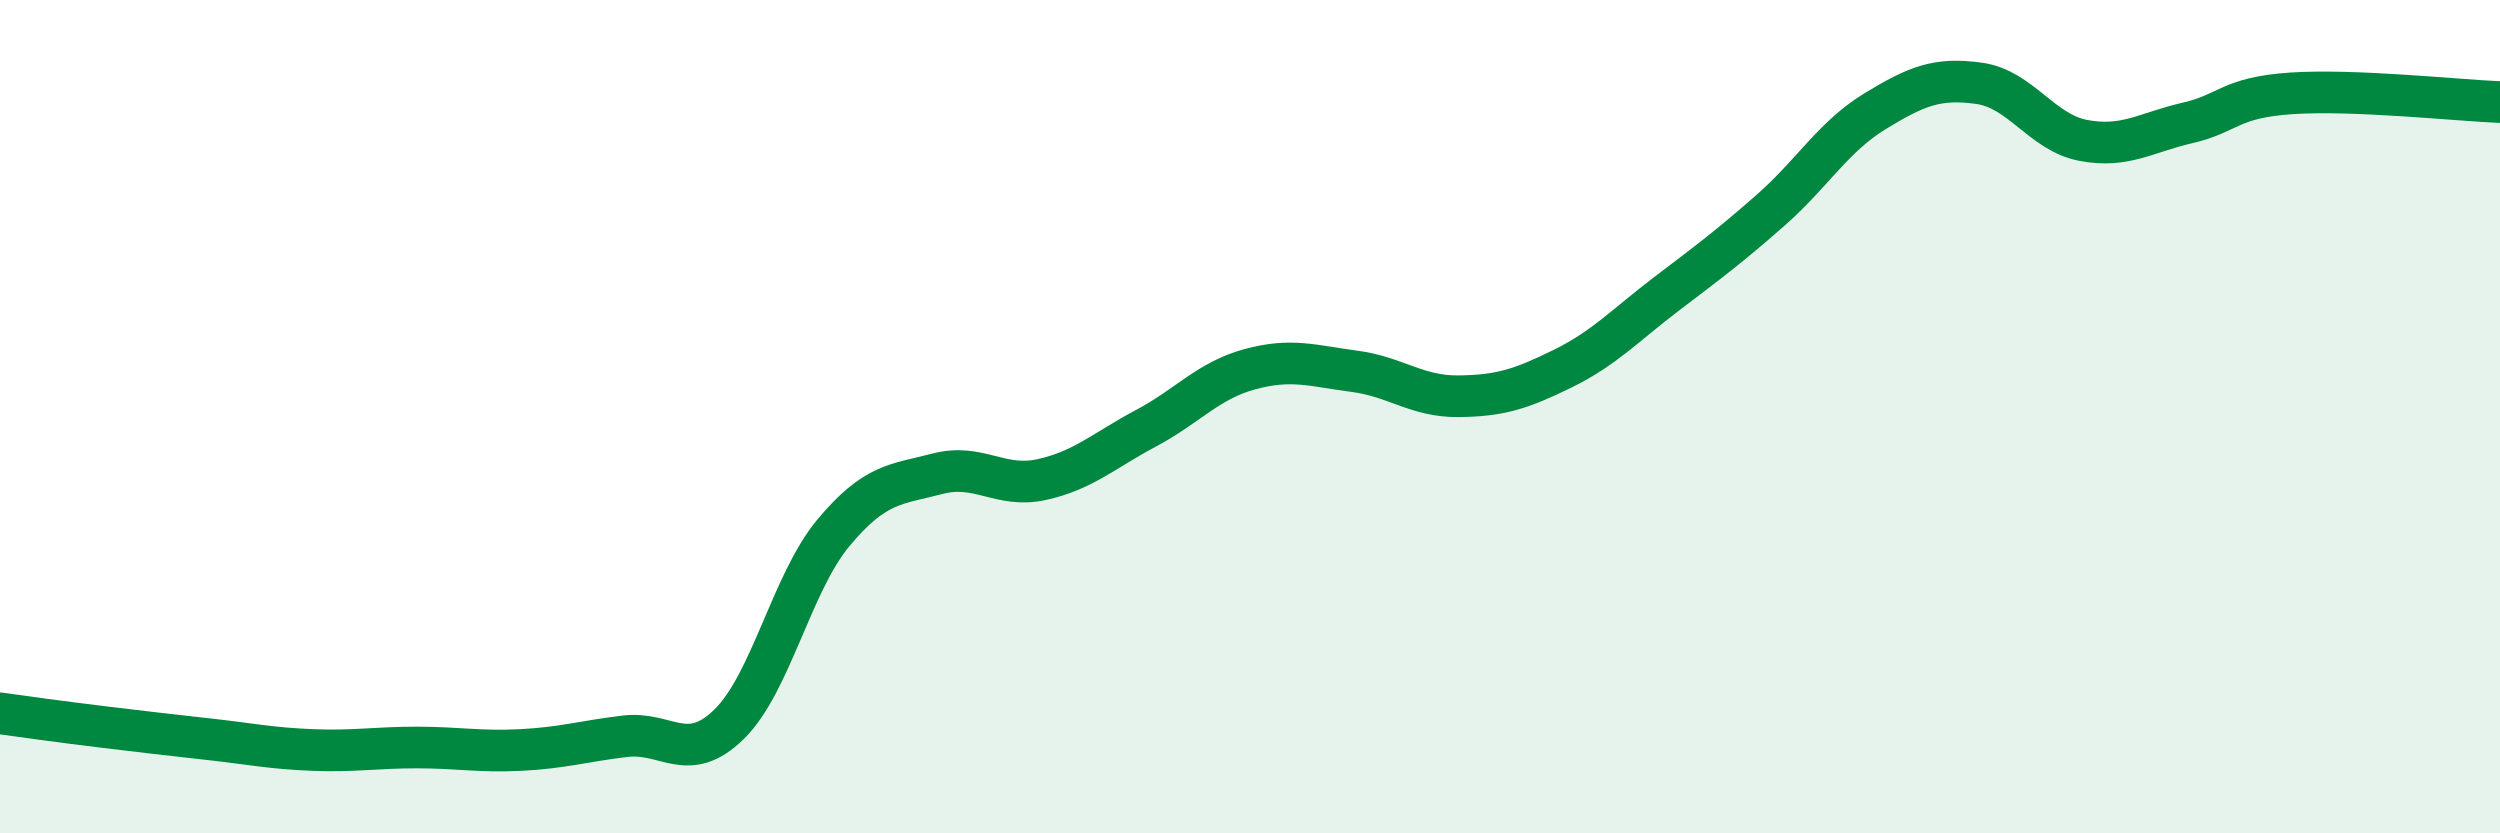 
    <svg width="60" height="20" viewBox="0 0 60 20" xmlns="http://www.w3.org/2000/svg">
      <path
        d="M 0,17.12 C 0.5,17.19 1.5,17.33 2.5,17.45 C 3.5,17.57 4,17.63 5,17.74 C 6,17.85 6.5,17.96 7.5,18 C 8.5,18.04 9,17.94 10,17.94 C 11,17.94 11.5,18.05 12.5,18 C 13.5,17.95 14,17.79 15,17.67 C 16,17.55 16.5,18.36 17.5,17.38 C 18.5,16.4 19,13.99 20,12.79 C 21,11.59 21.5,11.63 22.5,11.37 C 23.5,11.11 24,11.73 25,11.51 C 26,11.29 26.5,10.81 27.5,10.28 C 28.5,9.75 29,9.13 30,8.86 C 31,8.59 31.5,8.78 32.5,8.91 C 33.5,9.04 34,9.52 35,9.51 C 36,9.5 36.5,9.34 37.5,8.85 C 38.5,8.36 39,7.81 40,7.05 C 41,6.29 41.5,5.92 42.5,5.04 C 43.5,4.16 44,3.28 45,2.67 C 46,2.06 46.5,1.86 47.5,2 C 48.5,2.14 49,3.18 50,3.37 C 51,3.56 51.5,3.18 52.5,2.95 C 53.5,2.72 53.5,2.34 55,2.24 C 56.5,2.14 59,2.41 60,2.45L60 20L0 20Z"
        fill="#008740"
        opacity="0.1"
        stroke-linecap="round"
        stroke-linejoin="round"
      />
      <path
        d="M 0,17.12 C 0.5,17.19 1.5,17.33 2.5,17.45 C 3.5,17.57 4,17.63 5,17.74 C 6,17.85 6.5,17.96 7.5,18 C 8.5,18.04 9,17.94 10,17.94 C 11,17.94 11.5,18.05 12.5,18 C 13.5,17.95 14,17.79 15,17.67 C 16,17.55 16.5,18.36 17.5,17.38 C 18.5,16.4 19,13.99 20,12.79 C 21,11.59 21.5,11.63 22.5,11.37 C 23.5,11.11 24,11.73 25,11.51 C 26,11.29 26.5,10.81 27.5,10.28 C 28.5,9.75 29,9.13 30,8.86 C 31,8.59 31.5,8.78 32.5,8.91 C 33.5,9.04 34,9.52 35,9.51 C 36,9.5 36.5,9.34 37.5,8.85 C 38.5,8.36 39,7.81 40,7.05 C 41,6.29 41.5,5.92 42.5,5.04 C 43.5,4.16 44,3.28 45,2.67 C 46,2.06 46.5,1.86 47.5,2 C 48.5,2.14 49,3.18 50,3.37 C 51,3.56 51.5,3.18 52.5,2.95 C 53.5,2.72 53.5,2.34 55,2.24 C 56.5,2.14 59,2.41 60,2.45"
        stroke="#008740"
        stroke-width="1"
        fill="none"
        stroke-linecap="round"
        stroke-linejoin="round"
      />
    </svg>
  